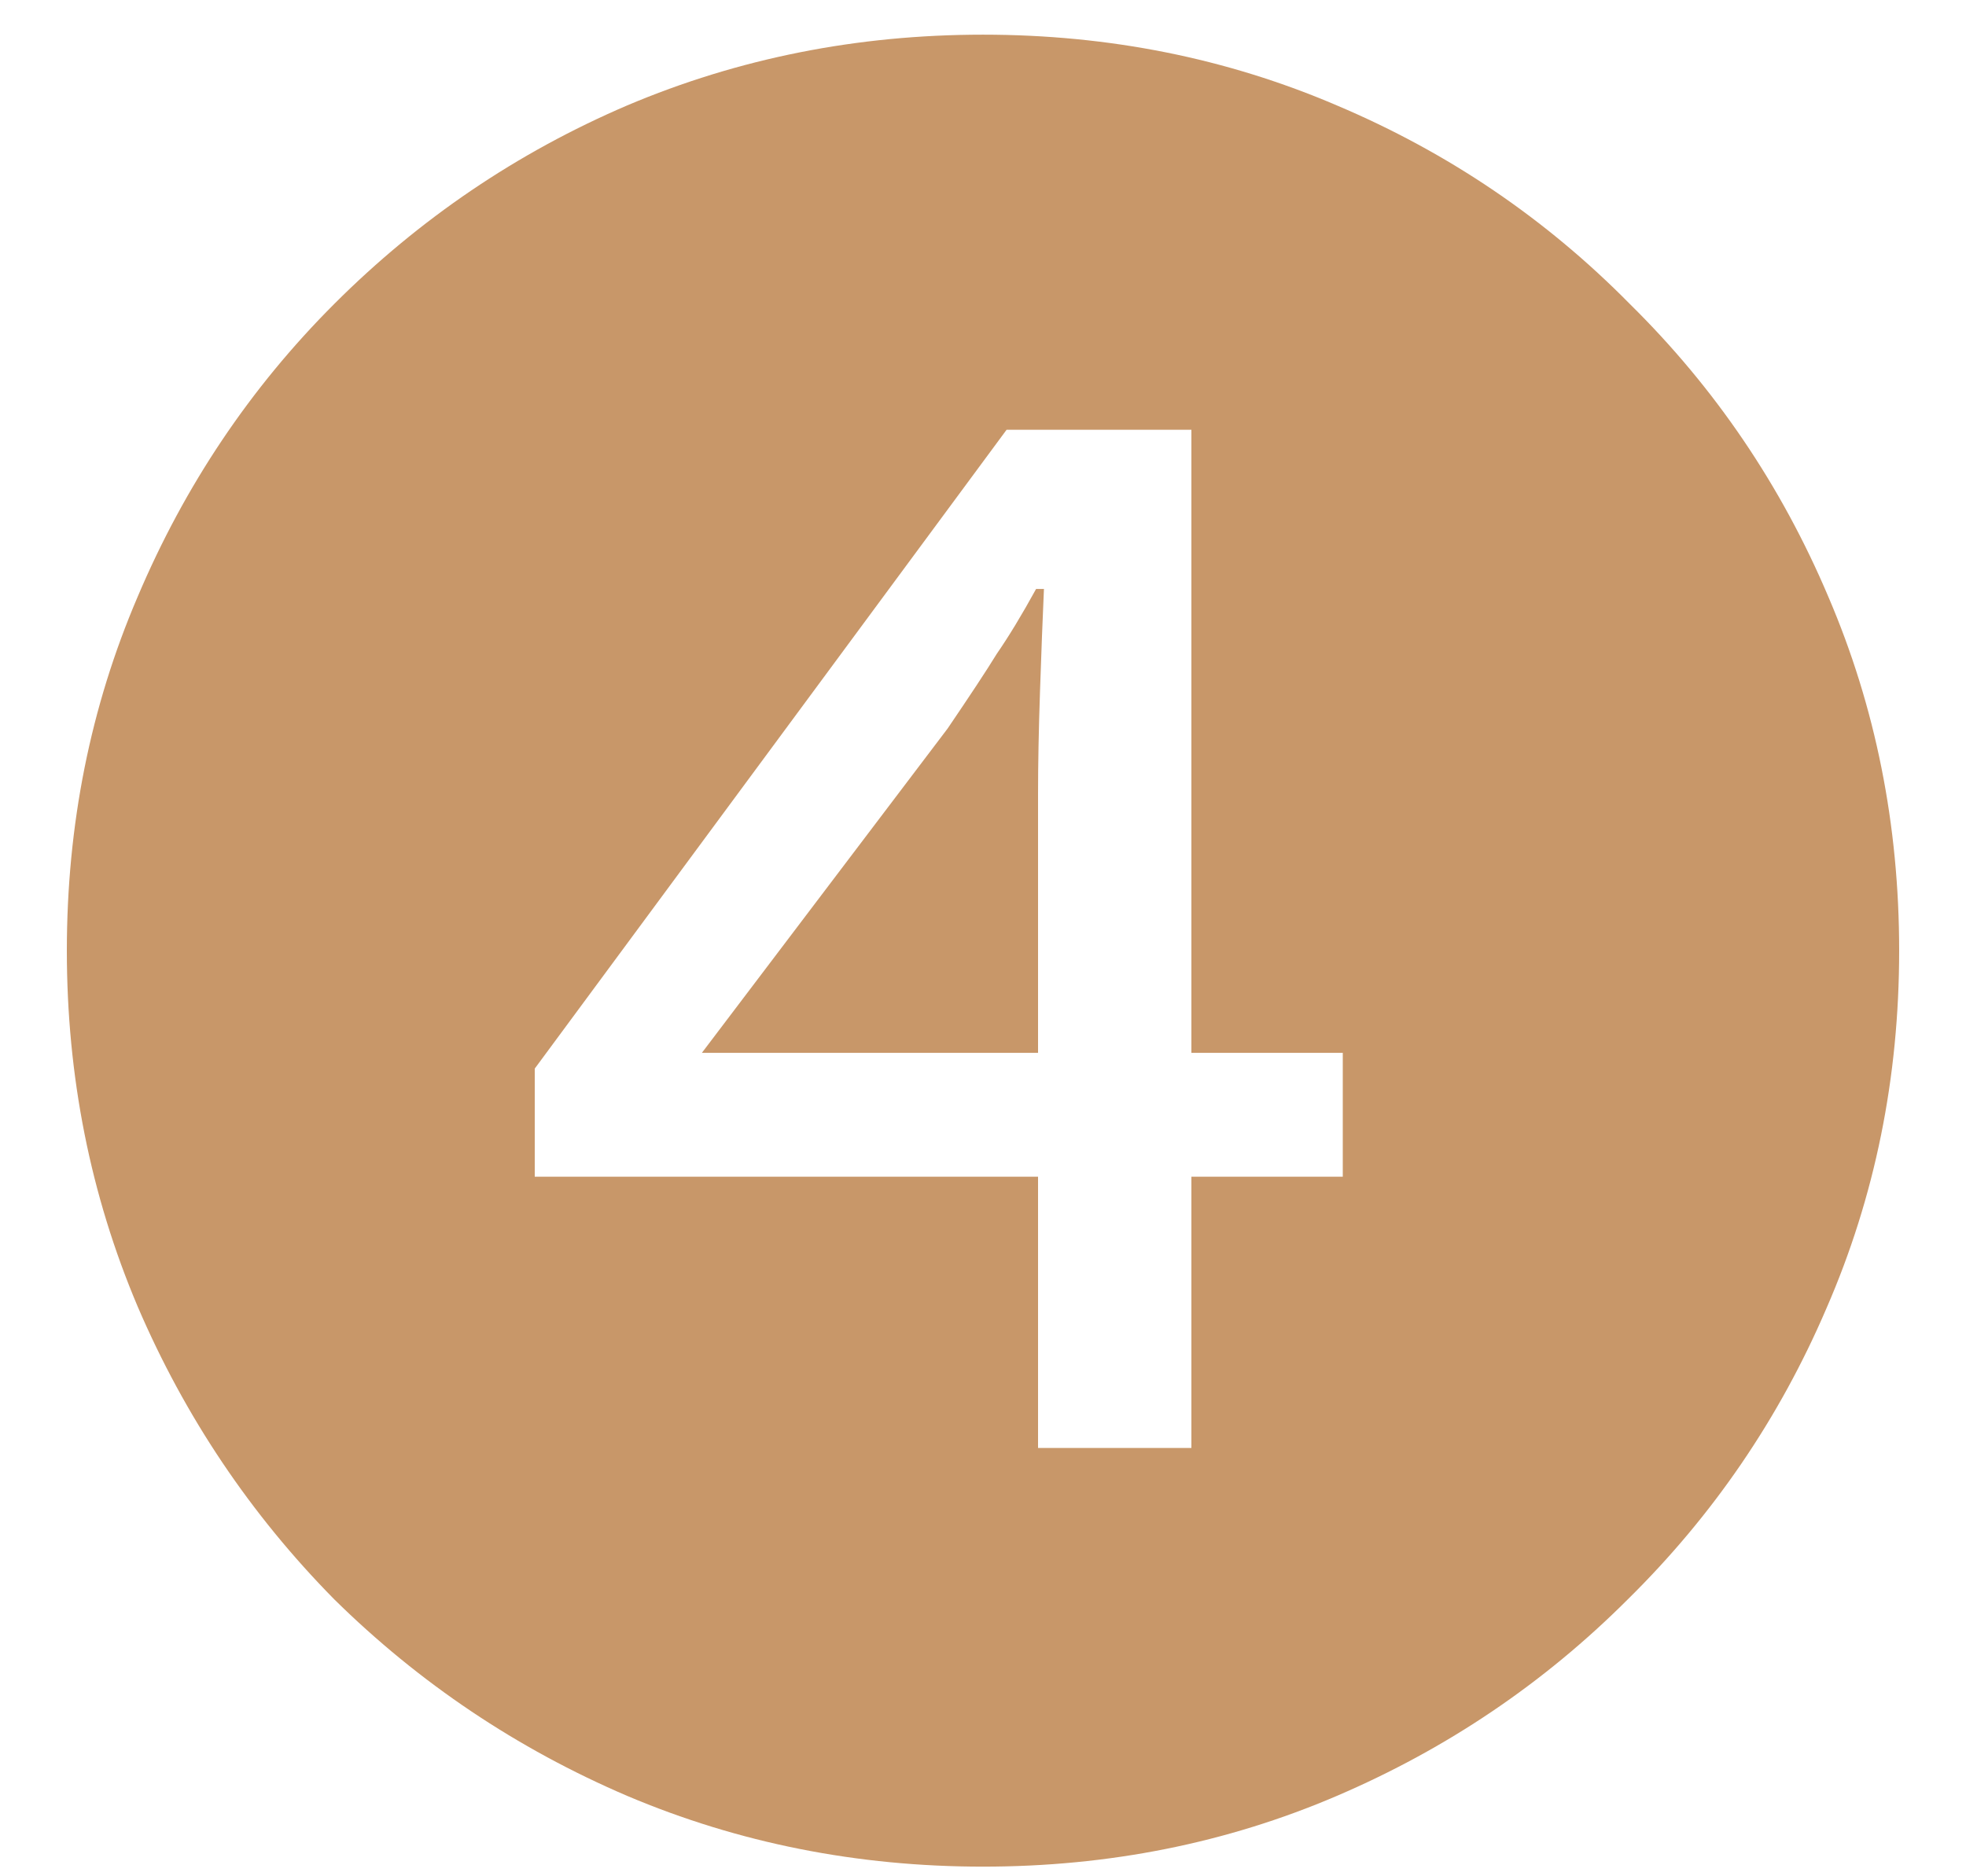 <svg width="22" height="21" viewBox="0 0 22 21" fill="none" xmlns="http://www.w3.org/2000/svg">
<path d="M11 20.892C9.592 20.892 8.265 20.628 7.018 20.1C5.786 19.572 4.693 18.839 3.74 17.9C2.801 16.947 2.068 15.854 1.54 14.622C1.012 13.375 0.748 12.048 0.748 10.64C0.748 9.232 1.012 7.912 1.54 6.68C2.068 5.433 2.801 4.341 3.74 3.402C4.693 2.449 5.786 1.708 7.018 1.18C8.265 0.652 9.592 0.388 11 0.388C12.408 0.388 13.728 0.652 14.96 1.18C16.207 1.708 17.299 2.449 18.238 3.402C19.191 4.341 19.932 5.433 20.46 6.68C20.988 7.912 21.252 9.232 21.252 10.64C21.252 12.063 20.981 13.397 20.438 14.644C19.91 15.876 19.169 16.961 18.216 17.9C17.277 18.839 16.192 19.572 14.96 20.1C13.728 20.628 12.408 20.892 11 20.892ZM11.616 16.206H13.332V13.17H15.026V11.784H13.332V4.81H11.264L5.984 11.96V13.17H11.616V16.206ZM7.854 11.784L10.604 8.154C10.853 7.787 11.037 7.509 11.154 7.318C11.286 7.127 11.433 6.885 11.594 6.592H11.682C11.667 6.915 11.653 7.296 11.638 7.736C11.623 8.176 11.616 8.557 11.616 8.88V11.784H7.854Z" fill="#C89769"/>
</svg>
